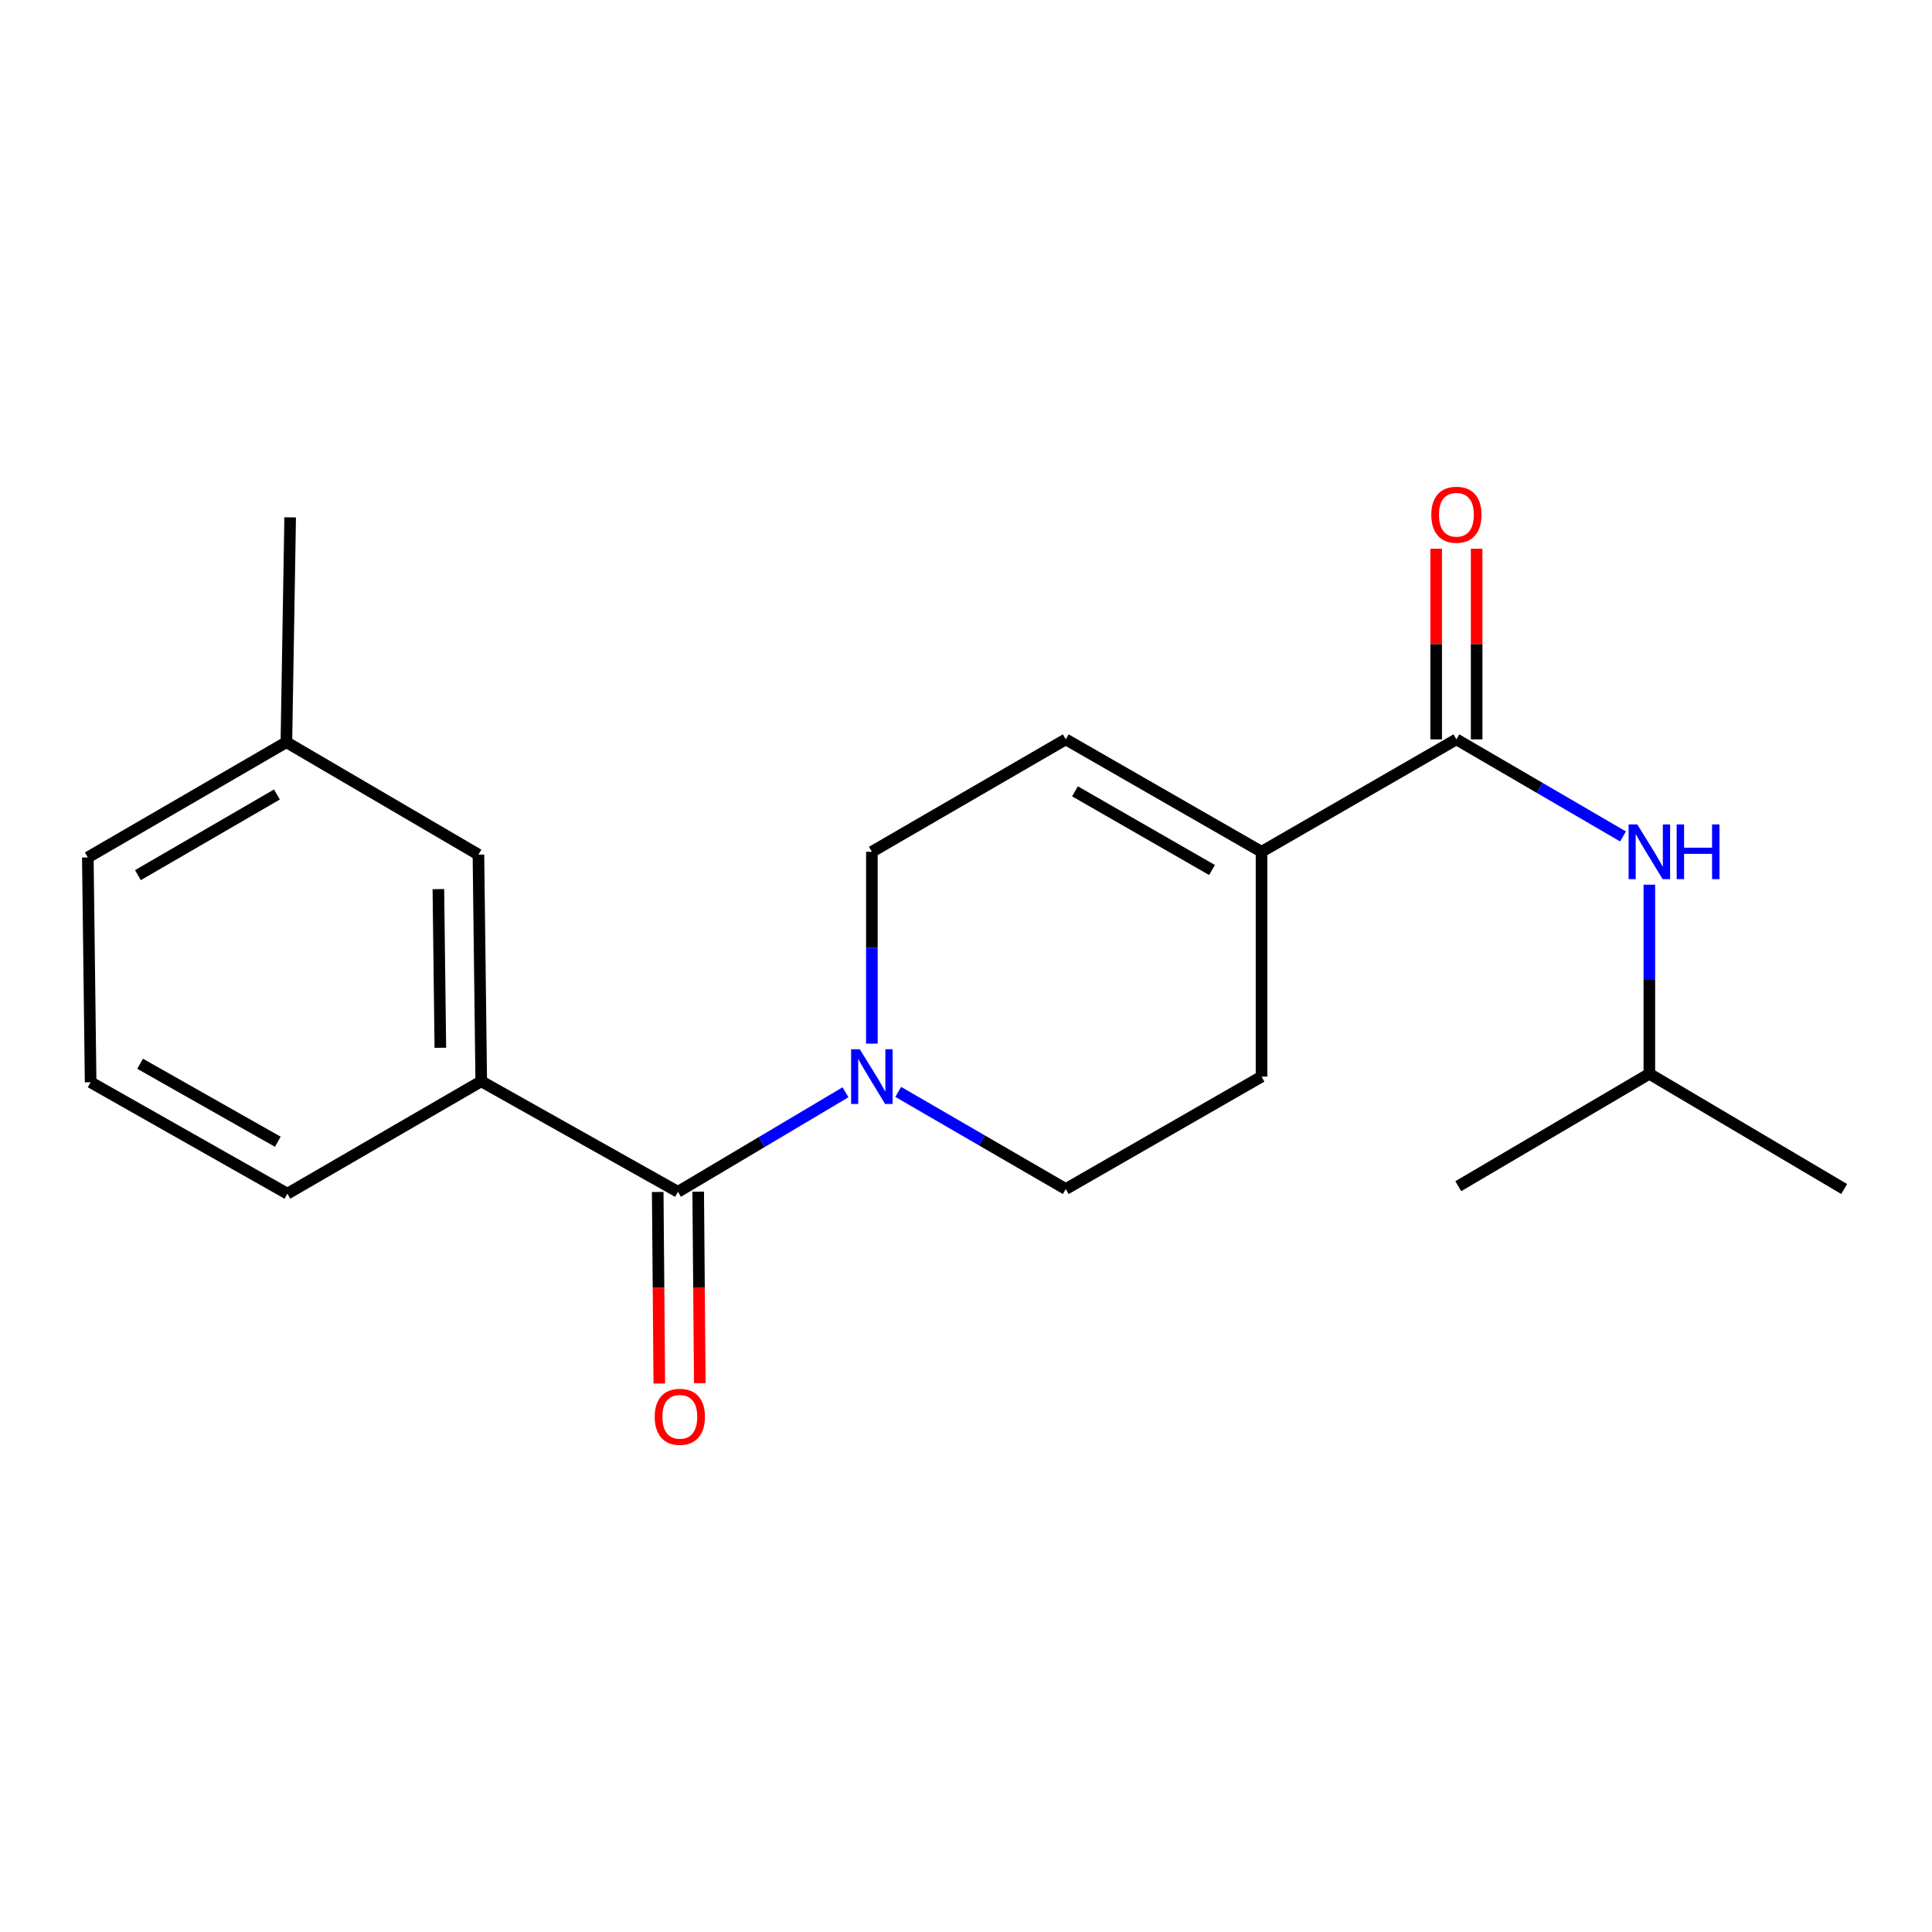 <?xml version='1.0' encoding='iso-8859-1'?>
<svg version='1.1' baseProfile='full'
              xmlns='http://www.w3.org/2000/svg'
                      xmlns:rdkit='http://www.rdkit.org/xml'
                      xmlns:xlink='http://www.w3.org/1999/xlink'
                  xml:space='preserve'
width='1000px' height='1000px' viewBox='0 0 1000 1000'>
<!-- END OF HEADER -->
<rect style='opacity:1.0;fill:#FFFFFF;stroke:none' width='1000' height='1000' x='0' y='0'> </rect>
<path class='bond-0' d='M 350.91,616.882 L 394.264,591.124' style='fill:none;fill-rule:evenodd;stroke:#000000;stroke-width:6px;stroke-linecap:butt;stroke-linejoin:miter;stroke-opacity:1' />
<path class='bond-0' d='M 394.264,591.124 L 437.618,565.367' style='fill:none;fill-rule:evenodd;stroke:#0000FF;stroke-width:6px;stroke-linecap:butt;stroke-linejoin:miter;stroke-opacity:1' />
<path class='bond-3' d='M 350.91,616.882 L 249.087,559.674' style='fill:none;fill-rule:evenodd;stroke:#000000;stroke-width:6px;stroke-linecap:butt;stroke-linejoin:miter;stroke-opacity:1' />
<path class='bond-8' d='M 340.435,616.969 L 340.846,666.54' style='fill:none;fill-rule:evenodd;stroke:#000000;stroke-width:6px;stroke-linecap:butt;stroke-linejoin:miter;stroke-opacity:1' />
<path class='bond-8' d='M 340.846,666.54 L 341.258,716.111' style='fill:none;fill-rule:evenodd;stroke:#FF0000;stroke-width:6px;stroke-linecap:butt;stroke-linejoin:miter;stroke-opacity:1' />
<path class='bond-8' d='M 361.385,616.795 L 361.796,666.366' style='fill:none;fill-rule:evenodd;stroke:#000000;stroke-width:6px;stroke-linecap:butt;stroke-linejoin:miter;stroke-opacity:1' />
<path class='bond-8' d='M 361.796,666.366 L 362.208,715.937' style='fill:none;fill-rule:evenodd;stroke:#FF0000;stroke-width:6px;stroke-linecap:butt;stroke-linejoin:miter;stroke-opacity:1' />
<path class='bond-6' d='M 451.277,540.183 L 451.277,490.532' style='fill:none;fill-rule:evenodd;stroke:#0000FF;stroke-width:6px;stroke-linecap:butt;stroke-linejoin:miter;stroke-opacity:1' />
<path class='bond-6' d='M 451.277,490.532 L 451.277,440.881' style='fill:none;fill-rule:evenodd;stroke:#000000;stroke-width:6px;stroke-linecap:butt;stroke-linejoin:miter;stroke-opacity:1' />
<path class='bond-7' d='M 464.917,565.16 L 508.281,590.299' style='fill:none;fill-rule:evenodd;stroke:#0000FF;stroke-width:6px;stroke-linecap:butt;stroke-linejoin:miter;stroke-opacity:1' />
<path class='bond-7' d='M 508.281,590.299 L 551.644,615.438' style='fill:none;fill-rule:evenodd;stroke:#000000;stroke-width:6px;stroke-linecap:butt;stroke-linejoin:miter;stroke-opacity:1' />
<path class='bond-1' d='M 753.834,382.695 L 652.966,440.881' style='fill:none;fill-rule:evenodd;stroke:#000000;stroke-width:6px;stroke-linecap:butt;stroke-linejoin:miter;stroke-opacity:1' />
<path class='bond-5' d='M 753.834,382.695 L 796.953,407.817' style='fill:none;fill-rule:evenodd;stroke:#000000;stroke-width:6px;stroke-linecap:butt;stroke-linejoin:miter;stroke-opacity:1' />
<path class='bond-5' d='M 796.953,407.817 L 840.071,432.94' style='fill:none;fill-rule:evenodd;stroke:#0000FF;stroke-width:6px;stroke-linecap:butt;stroke-linejoin:miter;stroke-opacity:1' />
<path class='bond-9' d='M 764.31,382.695 L 764.31,333.355' style='fill:none;fill-rule:evenodd;stroke:#000000;stroke-width:6px;stroke-linecap:butt;stroke-linejoin:miter;stroke-opacity:1' />
<path class='bond-9' d='M 764.31,333.355 L 764.31,284.015' style='fill:none;fill-rule:evenodd;stroke:#FF0000;stroke-width:6px;stroke-linecap:butt;stroke-linejoin:miter;stroke-opacity:1' />
<path class='bond-9' d='M 743.359,382.695 L 743.359,333.355' style='fill:none;fill-rule:evenodd;stroke:#000000;stroke-width:6px;stroke-linecap:butt;stroke-linejoin:miter;stroke-opacity:1' />
<path class='bond-9' d='M 743.359,333.355 L 743.359,284.015' style='fill:none;fill-rule:evenodd;stroke:#FF0000;stroke-width:6px;stroke-linecap:butt;stroke-linejoin:miter;stroke-opacity:1' />
<path class='bond-2' d='M 652.966,440.881 L 652.966,557.253' style='fill:none;fill-rule:evenodd;stroke:#000000;stroke-width:6px;stroke-linecap:butt;stroke-linejoin:miter;stroke-opacity:1' />
<path class='bond-20' d='M 652.966,440.881 L 551.644,382.695' style='fill:none;fill-rule:evenodd;stroke:#000000;stroke-width:6px;stroke-linecap:butt;stroke-linejoin:miter;stroke-opacity:1' />
<path class='bond-20' d='M 627.334,450.321 L 556.409,409.591' style='fill:none;fill-rule:evenodd;stroke:#000000;stroke-width:6px;stroke-linecap:butt;stroke-linejoin:miter;stroke-opacity:1' />
<path class='bond-10' d='M 249.087,559.674 L 247.633,442.347' style='fill:none;fill-rule:evenodd;stroke:#000000;stroke-width:6px;stroke-linecap:butt;stroke-linejoin:miter;stroke-opacity:1' />
<path class='bond-10' d='M 227.92,542.334 L 226.901,460.206' style='fill:none;fill-rule:evenodd;stroke:#000000;stroke-width:6px;stroke-linecap:butt;stroke-linejoin:miter;stroke-opacity:1' />
<path class='bond-14' d='M 249.087,559.674 L 148.743,617.848' style='fill:none;fill-rule:evenodd;stroke:#000000;stroke-width:6px;stroke-linecap:butt;stroke-linejoin:miter;stroke-opacity:1' />
<path class='bond-4' d='M 551.644,382.695 L 451.277,440.881' style='fill:none;fill-rule:evenodd;stroke:#000000;stroke-width:6px;stroke-linecap:butt;stroke-linejoin:miter;stroke-opacity:1' />
<path class='bond-13' d='M 853.701,457.914 L 853.701,506.856' style='fill:none;fill-rule:evenodd;stroke:#0000FF;stroke-width:6px;stroke-linecap:butt;stroke-linejoin:miter;stroke-opacity:1' />
<path class='bond-13' d='M 853.701,506.856 L 853.701,555.798' style='fill:none;fill-rule:evenodd;stroke:#000000;stroke-width:6px;stroke-linecap:butt;stroke-linejoin:miter;stroke-opacity:1' />
<path class='bond-11' d='M 551.644,615.438 L 652.966,557.253' style='fill:none;fill-rule:evenodd;stroke:#000000;stroke-width:6px;stroke-linecap:butt;stroke-linejoin:miter;stroke-opacity:1' />
<path class='bond-12' d='M 247.633,442.347 L 148.231,384.162' style='fill:none;fill-rule:evenodd;stroke:#000000;stroke-width:6px;stroke-linecap:butt;stroke-linejoin:miter;stroke-opacity:1' />
<path class='bond-17' d='M 148.231,384.162 L 150.187,267.79' style='fill:none;fill-rule:evenodd;stroke:#000000;stroke-width:6px;stroke-linecap:butt;stroke-linejoin:miter;stroke-opacity:1' />
<path class='bond-21' d='M 148.231,384.162 L 45.455,443.802' style='fill:none;fill-rule:evenodd;stroke:#000000;stroke-width:6px;stroke-linecap:butt;stroke-linejoin:miter;stroke-opacity:1' />
<path class='bond-21' d='M 143.33,411.229 L 71.387,452.977' style='fill:none;fill-rule:evenodd;stroke:#000000;stroke-width:6px;stroke-linecap:butt;stroke-linejoin:miter;stroke-opacity:1' />
<path class='bond-18' d='M 853.701,555.798 L 754.8,613.972' style='fill:none;fill-rule:evenodd;stroke:#000000;stroke-width:6px;stroke-linecap:butt;stroke-linejoin:miter;stroke-opacity:1' />
<path class='bond-19' d='M 853.701,555.798 L 954.545,615.438' style='fill:none;fill-rule:evenodd;stroke:#000000;stroke-width:6px;stroke-linecap:butt;stroke-linejoin:miter;stroke-opacity:1' />
<path class='bond-15' d='M 148.743,617.848 L 46.91,560.174' style='fill:none;fill-rule:evenodd;stroke:#000000;stroke-width:6px;stroke-linecap:butt;stroke-linejoin:miter;stroke-opacity:1' />
<path class='bond-15' d='M 143.793,590.966 L 72.509,550.595' style='fill:none;fill-rule:evenodd;stroke:#000000;stroke-width:6px;stroke-linecap:butt;stroke-linejoin:miter;stroke-opacity:1' />
<path class='bond-16' d='M 46.91,560.174 L 45.455,443.802' style='fill:none;fill-rule:evenodd;stroke:#000000;stroke-width:6px;stroke-linecap:butt;stroke-linejoin:miter;stroke-opacity:1' />
<path  class='atom-1' d='M 445.017 543.093
L 454.297 558.093
Q 455.217 559.573, 456.697 562.253
Q 458.177 564.933, 458.257 565.093
L 458.257 543.093
L 462.017 543.093
L 462.017 571.413
L 458.137 571.413
L 448.177 555.013
Q 447.017 553.093, 445.777 550.893
Q 444.577 548.693, 444.217 548.013
L 444.217 571.413
L 440.537 571.413
L 440.537 543.093
L 445.017 543.093
' fill='#0000FF'/>
<path  class='atom-6' d='M 847.441 426.721
L 856.721 441.721
Q 857.641 443.201, 859.121 445.881
Q 860.601 448.561, 860.681 448.721
L 860.681 426.721
L 864.441 426.721
L 864.441 455.041
L 860.561 455.041
L 850.601 438.641
Q 849.441 436.721, 848.201 434.521
Q 847.001 432.321, 846.641 431.641
L 846.641 455.041
L 842.961 455.041
L 842.961 426.721
L 847.441 426.721
' fill='#0000FF'/>
<path  class='atom-6' d='M 867.841 426.721
L 871.681 426.721
L 871.681 438.761
L 886.161 438.761
L 886.161 426.721
L 890.001 426.721
L 890.001 455.041
L 886.161 455.041
L 886.161 441.961
L 871.681 441.961
L 871.681 455.041
L 867.841 455.041
L 867.841 426.721
' fill='#0000FF'/>
<path  class='atom-9' d='M 338.876 733.333
Q 338.876 726.533, 342.236 722.733
Q 345.596 718.933, 351.876 718.933
Q 358.156 718.933, 361.516 722.733
Q 364.876 726.533, 364.876 733.333
Q 364.876 740.213, 361.476 744.133
Q 358.076 748.013, 351.876 748.013
Q 345.636 748.013, 342.236 744.133
Q 338.876 740.253, 338.876 733.333
M 351.876 744.813
Q 356.196 744.813, 358.516 741.933
Q 360.876 739.013, 360.876 733.333
Q 360.876 727.773, 358.516 724.973
Q 356.196 722.133, 351.876 722.133
Q 347.556 722.133, 345.196 724.933
Q 342.876 727.733, 342.876 733.333
Q 342.876 739.053, 345.196 741.933
Q 347.556 744.813, 351.876 744.813
' fill='#FF0000'/>
<path  class='atom-10' d='M 740.834 266.427
Q 740.834 259.627, 744.194 255.827
Q 747.554 252.027, 753.834 252.027
Q 760.114 252.027, 763.474 255.827
Q 766.834 259.627, 766.834 266.427
Q 766.834 273.307, 763.434 277.227
Q 760.034 281.107, 753.834 281.107
Q 747.594 281.107, 744.194 277.227
Q 740.834 273.347, 740.834 266.427
M 753.834 277.907
Q 758.154 277.907, 760.474 275.027
Q 762.834 272.107, 762.834 266.427
Q 762.834 260.867, 760.474 258.067
Q 758.154 255.227, 753.834 255.227
Q 749.514 255.227, 747.154 258.027
Q 744.834 260.827, 744.834 266.427
Q 744.834 272.147, 747.154 275.027
Q 749.514 277.907, 753.834 277.907
' fill='#FF0000'/>
</svg>

